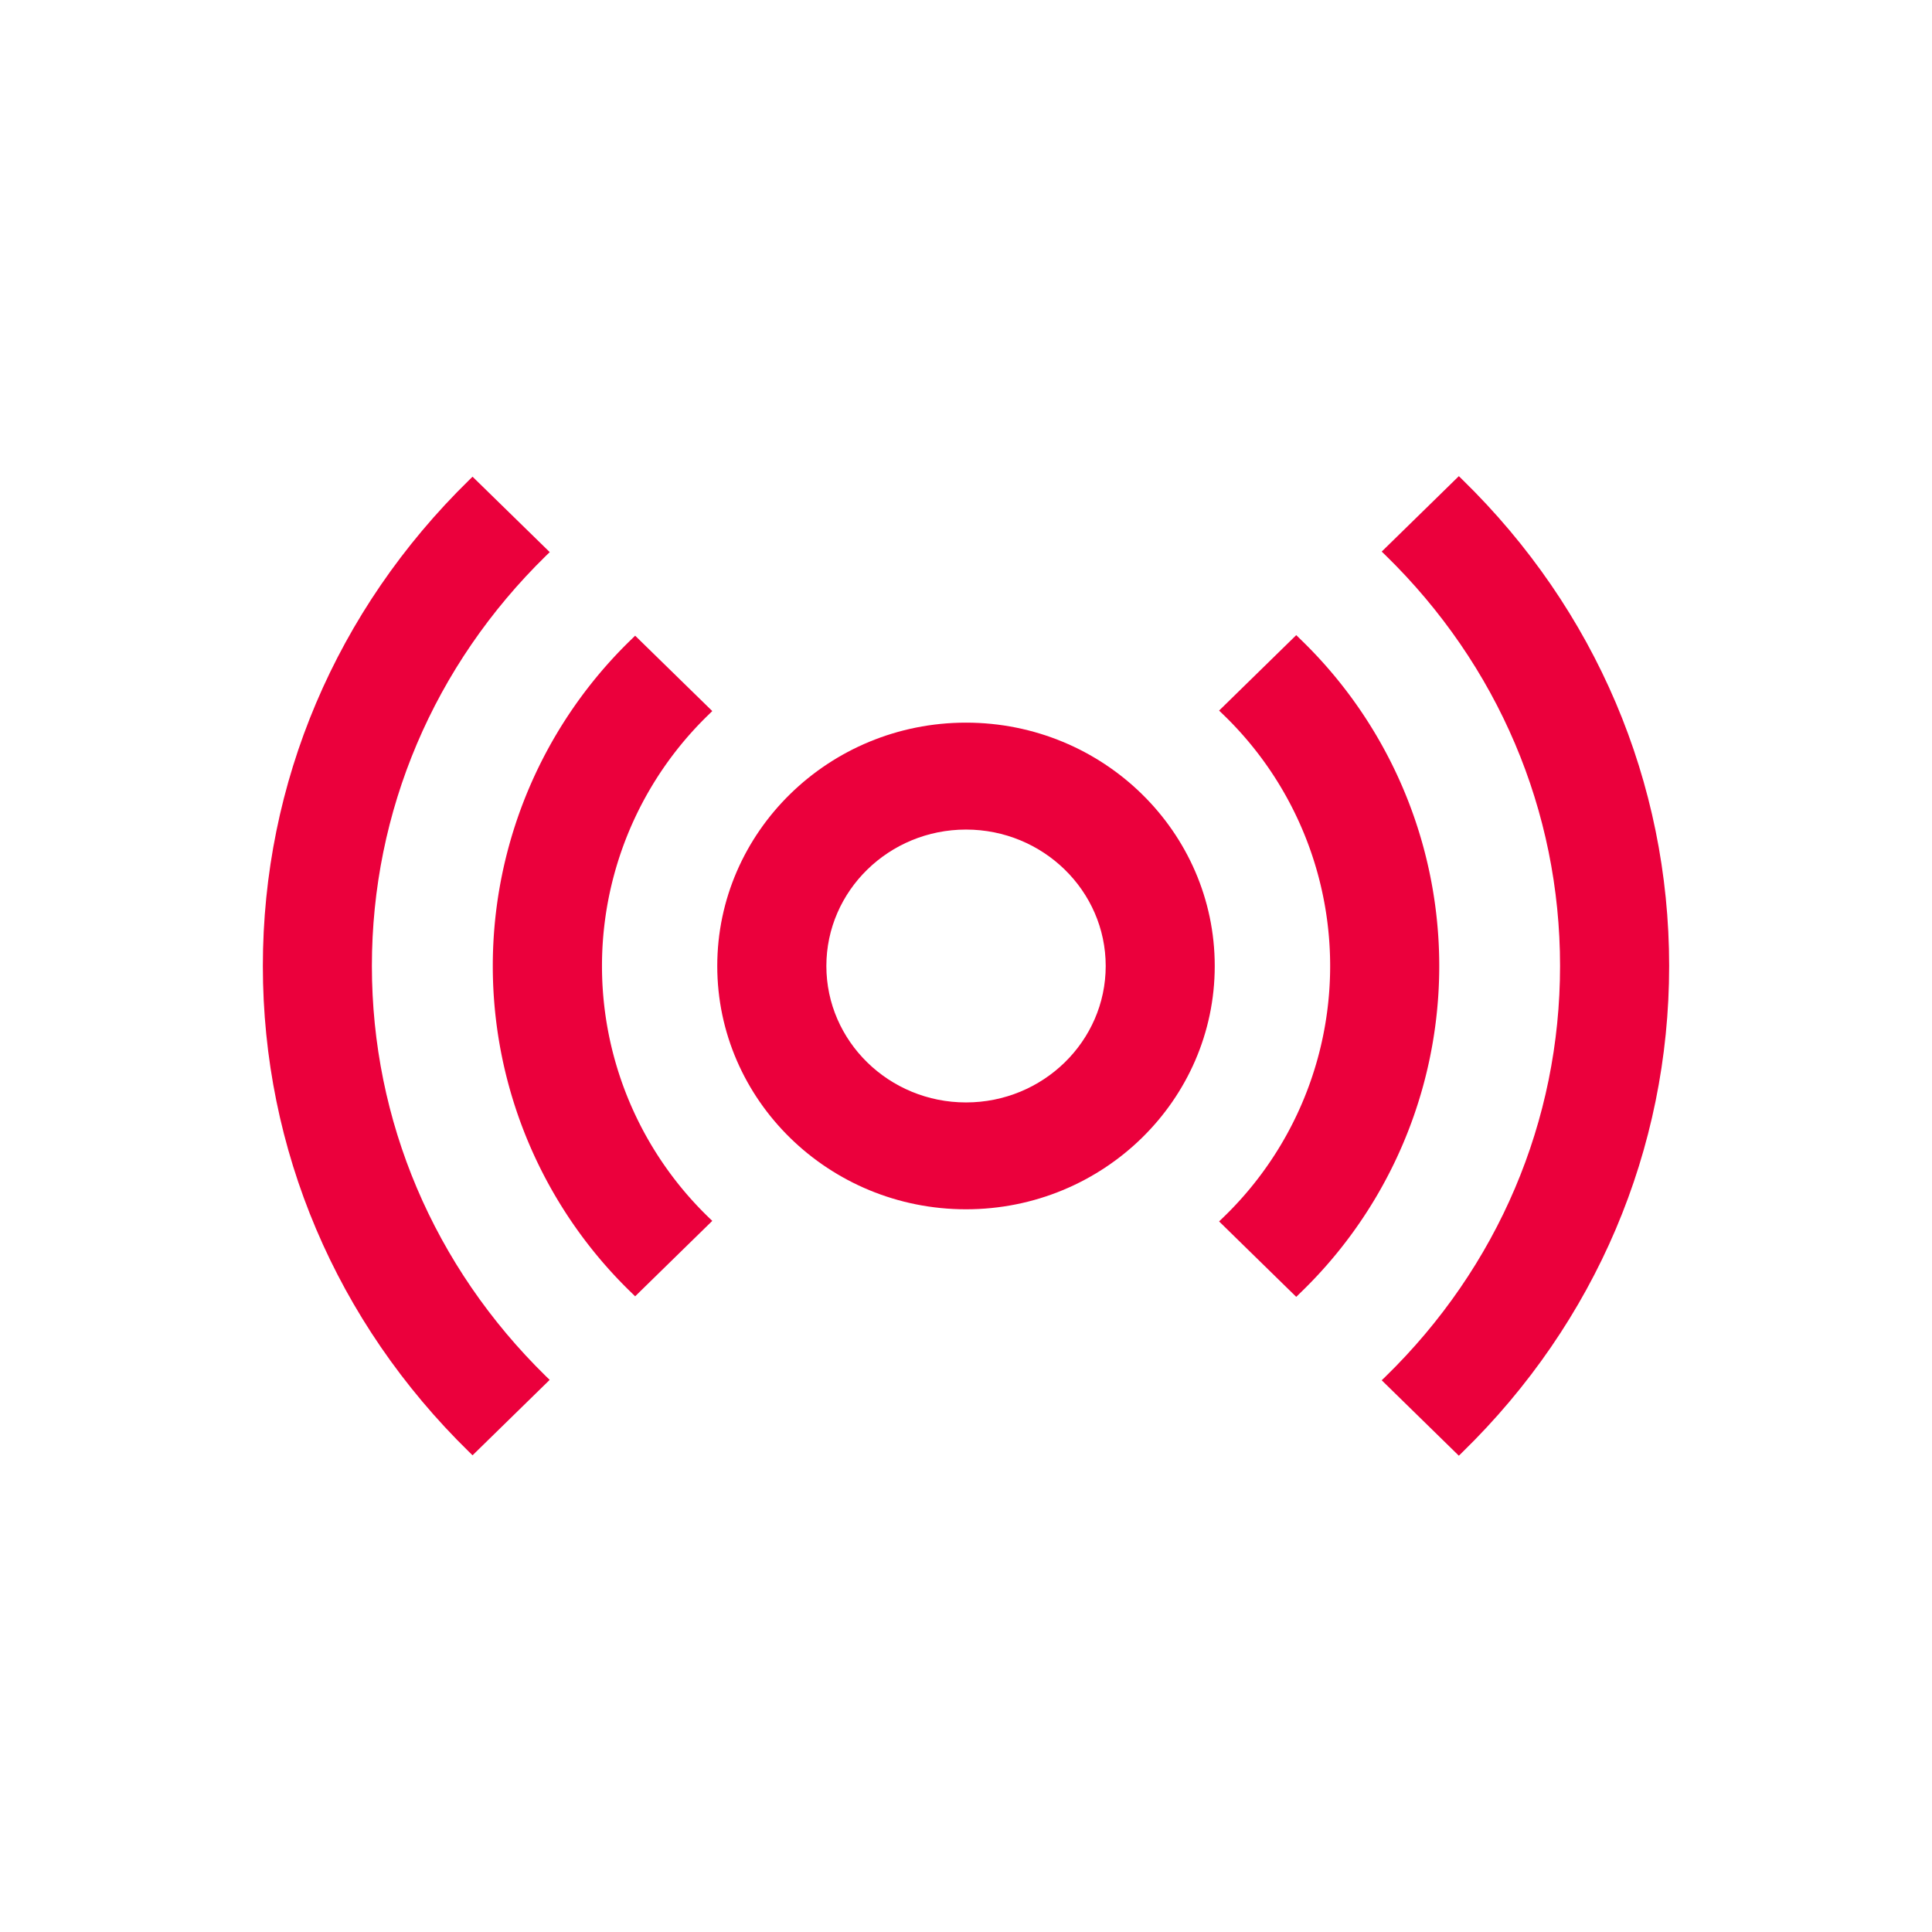 <svg xmlns="http://www.w3.org/2000/svg" viewBox="0 0 28.35 28.35"><g fill="#eb003c"><path d="M14.175 10.604c-2.012 0-3.65 1.602-3.65 3.571s1.638 3.57 3.65 3.57c2.013 0 3.65-1.601 3.65-3.57s-1.637-3.571-3.65-3.571zm2.05 3.571c0 1.104-.92 2.002-2.05 2.002s-2.049-.898-2.049-2.002.919-2.002 2.049-2.002 2.05.898 2.05 2.002zm5.233-7.138l-.051-.05-1.132 1.107.054.052c1.653 1.612 2.563 3.753 2.563 6.028 0 2.275-.91 4.416-2.563 6.028l-.054.052 1.132 1.107.051-.05c1.957-1.908 3.035-4.443 3.035-7.137 0-2.693-1.078-5.228-3.035-7.137zM5.457 14.175c0-2.271.908-4.41 2.556-6.021l.054-.052-1.133-1.107-.051.05c-1.951 1.908-3.026 4.44-3.026 7.13 0 2.691 1.075 5.223 3.026 7.13l.051.05 1.132-1.107-.054-.052c-1.647-1.612-2.555-3.75-2.555-6.021z"/><path d="M10.452 10.434L9.32 9.328l-.051.05a6.665 6.665 0 000 9.594l.051.05 1.132-1.107-.054-.052a5.129 5.129 0 010-7.376l.054-.053zm8.62-1.064l-.051-.05-1.132 1.107.054.052a5.123 5.123 0 010 7.392l-.054.052 1.132 1.107.051-.05a6.662 6.662 0 000-9.61z"/></g></svg>